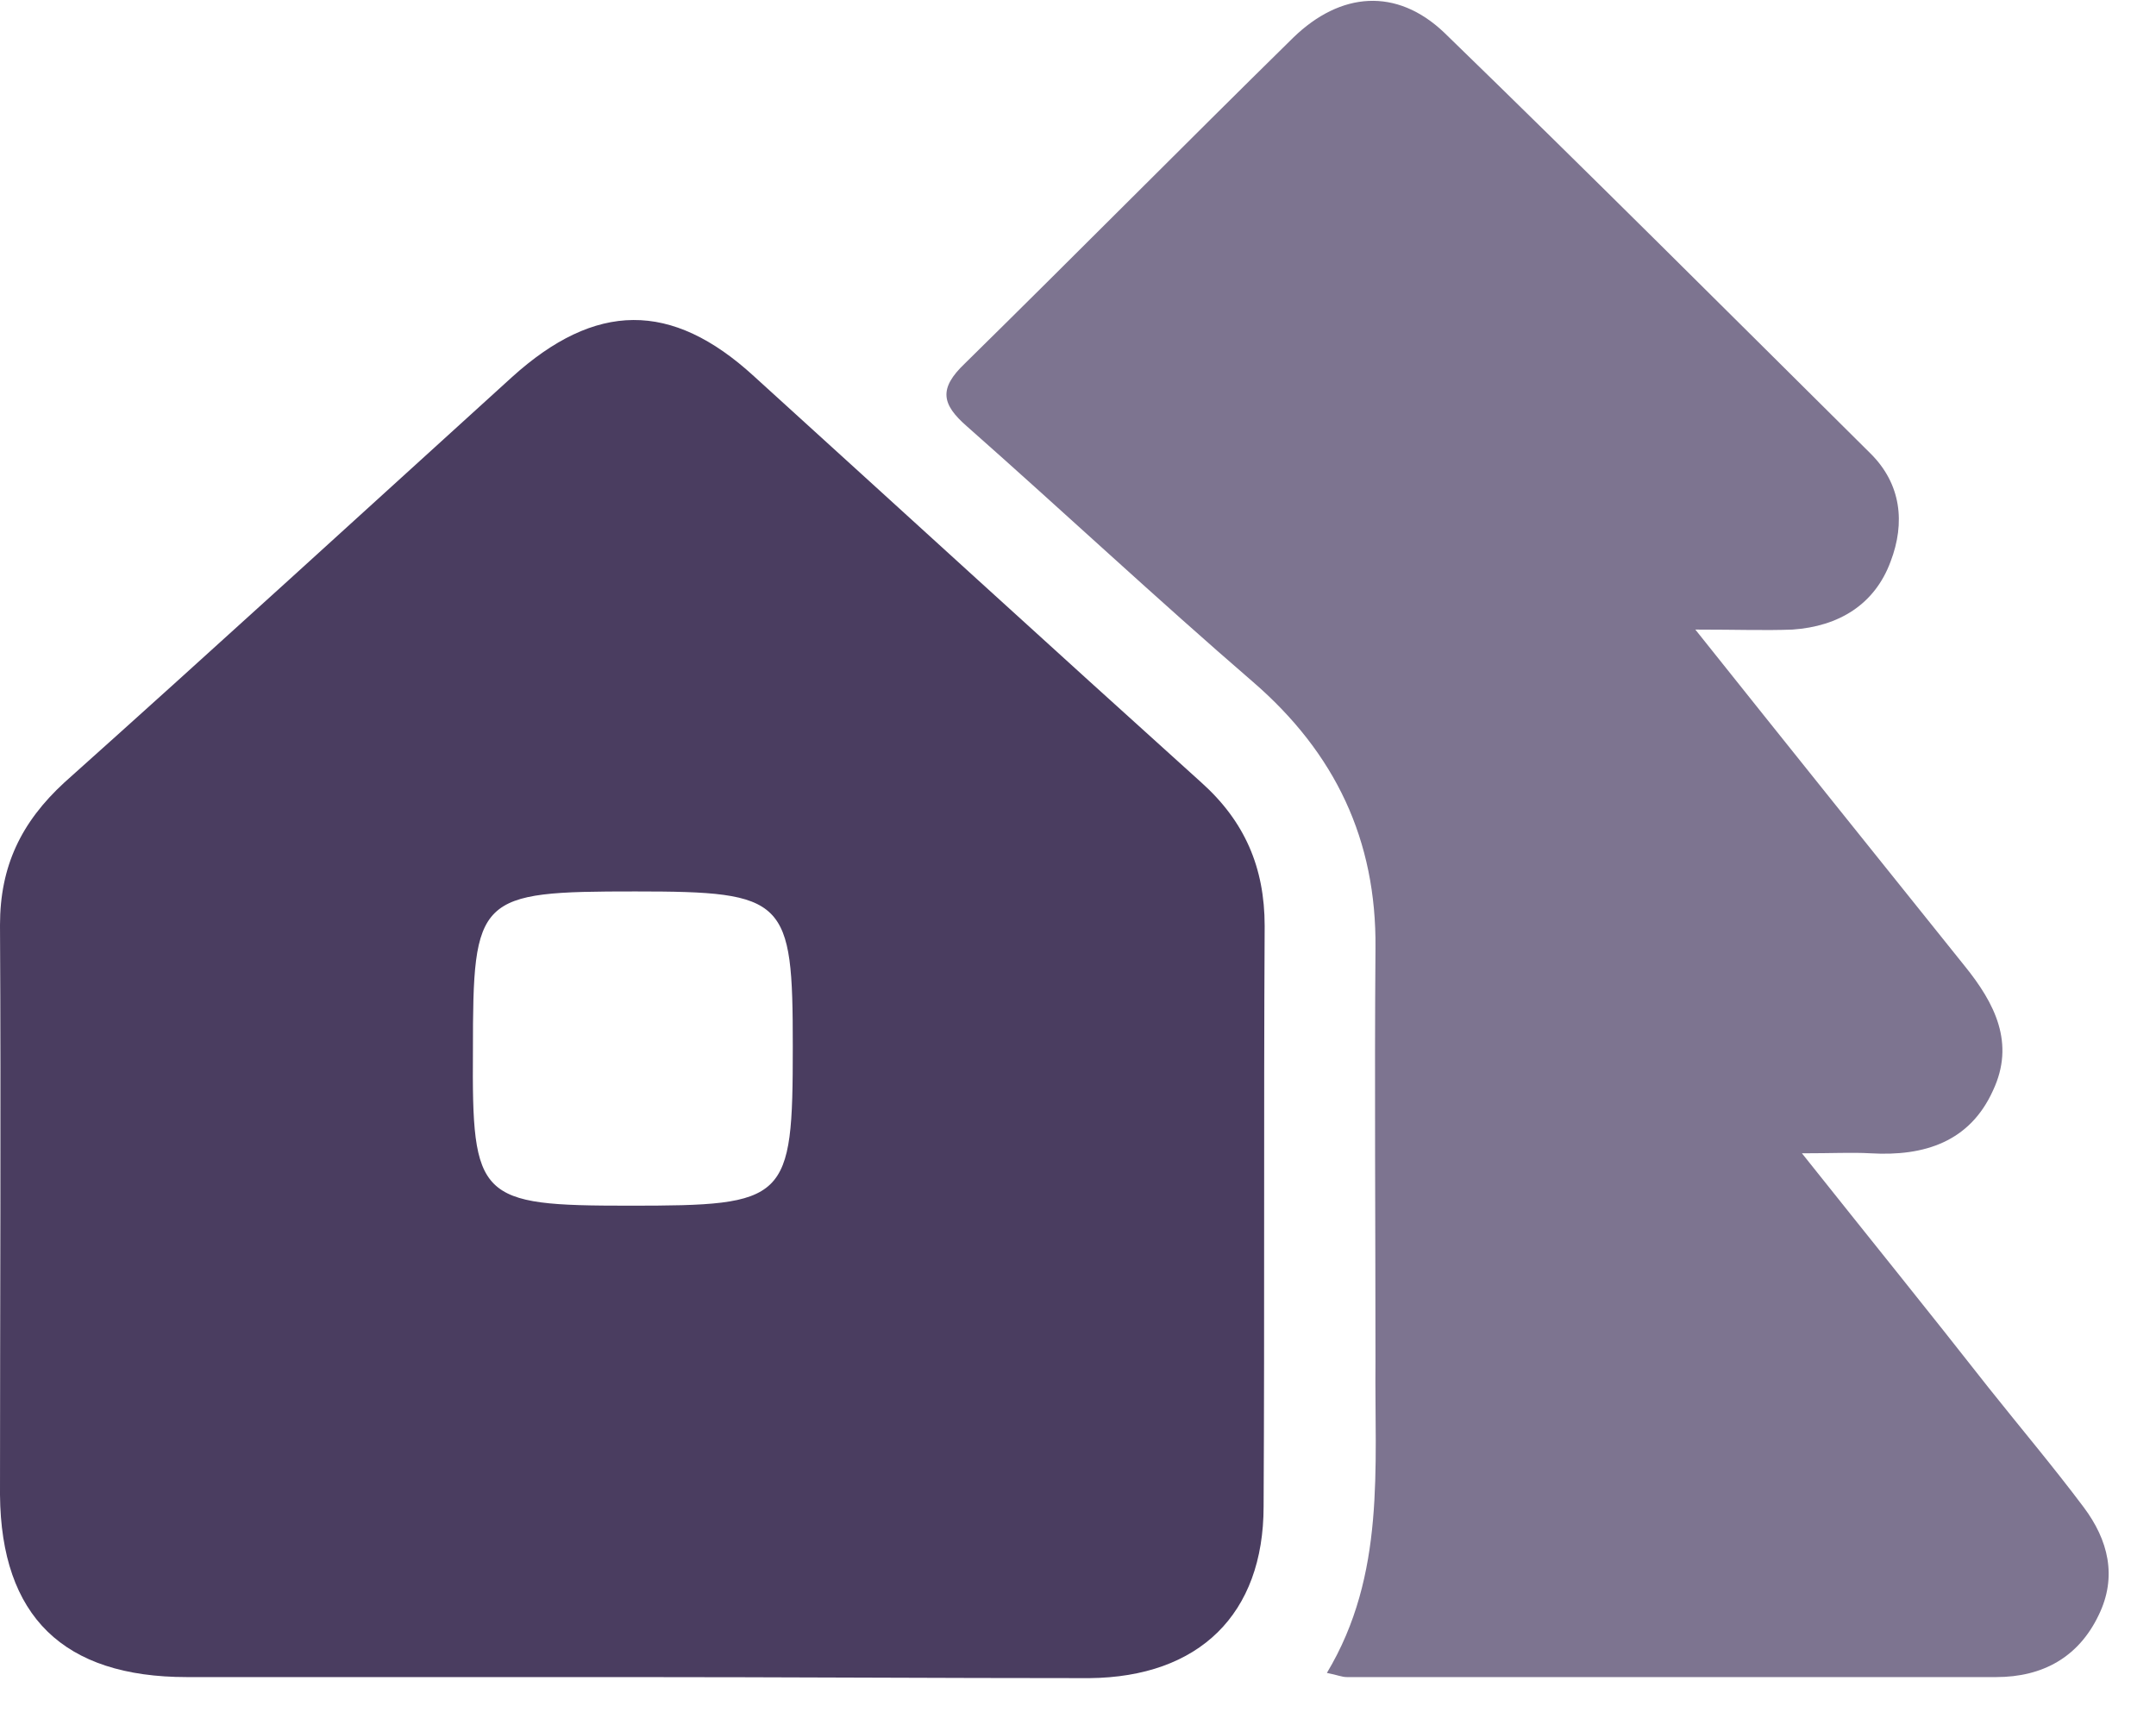 <svg width="45" height="36" viewBox="0 0 45 36" fill="none" xmlns="http://www.w3.org/2000/svg">
<path d="M13.154 35C10.069 35 6.984 35 3.9 35C1.322 35 0.022 33.732 0 31.196C0 27.239 0.022 23.261 0 19.304C0 18.079 0.441 17.161 1.344 16.33C4.473 13.532 7.579 10.69 10.686 7.87C12.427 6.296 14.013 6.274 15.732 7.848C18.838 10.668 21.945 13.51 25.074 16.33C25.977 17.139 26.396 18.101 26.396 19.325C26.374 23.37 26.396 27.414 26.374 31.437C26.374 33.688 25.029 35 22.738 35.022C19.543 35.022 16.349 35 13.154 35ZM13.132 25.162C16.437 25.162 16.547 25.075 16.547 21.84C16.547 18.757 16.415 18.604 13.264 18.604C9.959 18.604 9.871 18.692 9.871 21.927C9.849 25.031 9.981 25.162 13.132 25.162Z" fill="#4A3D60"/>
<path d="M35.385 13.139C37.39 15.653 39.197 17.904 41.004 20.156C41.642 20.943 42.061 21.774 41.598 22.758C41.114 23.829 40.166 24.135 39.043 24.069C38.646 24.047 38.271 24.069 37.61 24.069C39.02 25.84 40.276 27.392 41.51 28.966C42.171 29.797 42.854 30.606 43.493 31.458C44 32.136 44.198 32.901 43.802 33.71C43.383 34.585 42.634 35 41.664 35C37.148 35 32.631 35 28.114 35C28.004 35 27.916 34.956 27.695 34.913C28.929 32.858 28.687 30.628 28.709 28.42C28.709 25.534 28.687 22.67 28.709 19.785C28.731 17.533 27.872 15.718 26.153 14.232C24.126 12.483 22.187 10.668 20.182 8.898C19.654 8.438 19.587 8.111 20.138 7.586C22.43 5.334 24.699 3.039 26.991 0.787C27.982 -0.175 29.15 -0.262 30.141 0.678C33.138 3.585 36.09 6.537 39.043 9.466C39.681 10.1 39.77 10.909 39.461 11.718C39.131 12.614 38.382 13.073 37.412 13.139C36.839 13.161 36.266 13.139 35.385 13.139Z" fill="#7D7490"/>
</svg>
